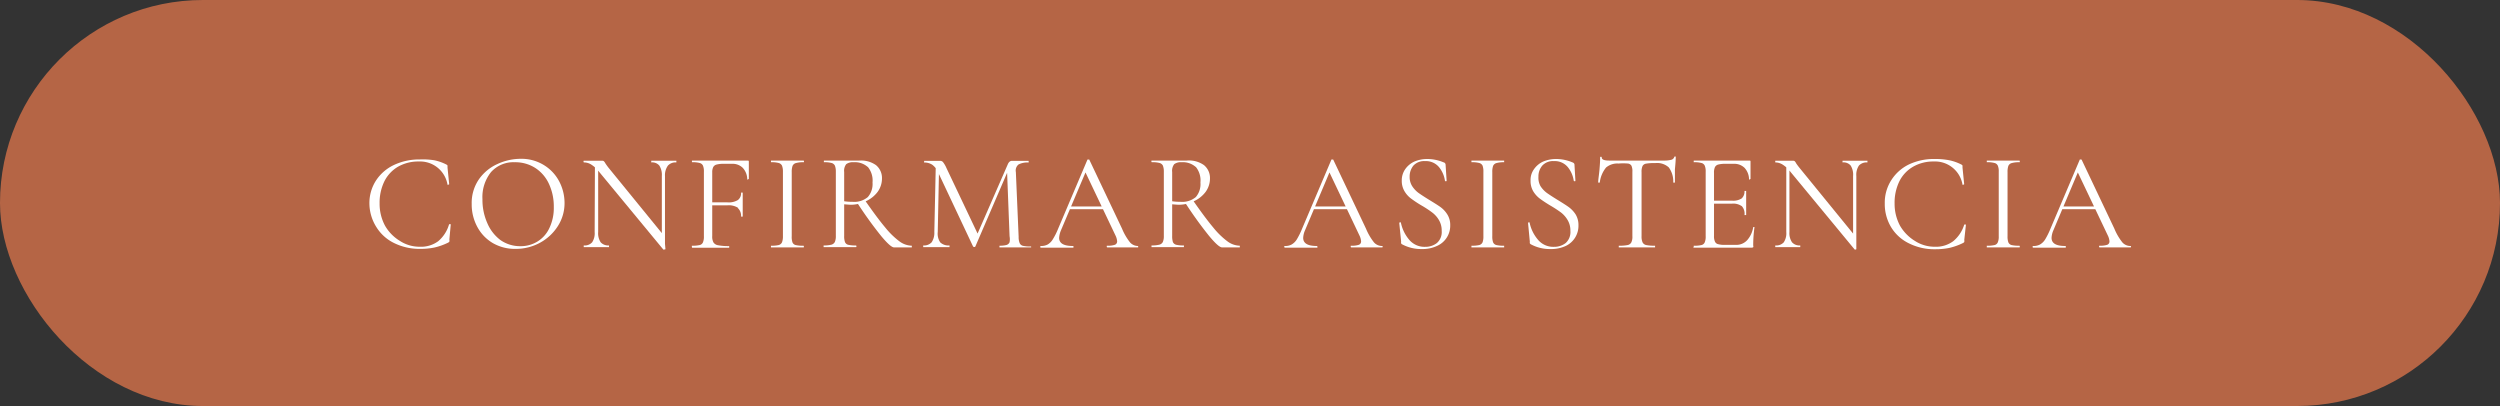 <svg xmlns="http://www.w3.org/2000/svg" viewBox="0 0 269.82 43.82"><rect x="0" y="0" width="269.82" height="43.82" fill="#333333" stroke="none"/><defs><style>.cls-1{fill:#b56545;}.cls-2{fill:#fff;}</style></defs><g id="Capa_2" data-name="Capa 2"><g id="Capa_1-2" data-name="Capa 1"><rect class="cls-1" width="269.82" height="43.82" rx="21.91"></rect><path class="cls-2" d="M46.89,17.3a5.13,5.13,0,0,1,1.29.46.26.26,0,0,1,.12.11s0,.1,0,.22l.18,1.79s0,0-.08.05-.09,0-.1,0a3,3,0,0,0-3.09-2.5,4.42,4.42,0,0,0-2.23.55,3.79,3.79,0,0,0-1.49,1.58,5.24,5.24,0,0,0-.52,2.4,5,5,0,0,0,.58,2.39A4.58,4.58,0,0,0,43.16,26a3.88,3.88,0,0,0,2.14.63,3.12,3.12,0,0,0,2-.6,3.73,3.73,0,0,0,1.17-1.83s0,0,.08,0,.1,0,.1,0l-.15,1.65a.67.67,0,0,1,0,.23.44.44,0,0,1-.12.1,6.75,6.75,0,0,1-1.47.53,7.24,7.24,0,0,1-1.56.15,6.16,6.16,0,0,1-2.82-.63,4.63,4.63,0,0,1-1.92-1.74A4.83,4.83,0,0,1,39.87,22a4.48,4.48,0,0,1,.7-2.5,4.7,4.7,0,0,1,1.94-1.69,6.34,6.34,0,0,1,2.79-.6A7.88,7.88,0,0,1,46.89,17.3Z"></path><path class="cls-2" d="M53.18,26.23a4.47,4.47,0,0,1-1.68-1.77A5.09,5.09,0,0,1,50.91,22a4.48,4.48,0,0,1,.78-2.65,4.87,4.87,0,0,1,2-1.65,6,6,0,0,1,2.5-.56,4.61,4.61,0,0,1,2.5.67,4.53,4.53,0,0,1,1.66,1.76,5,5,0,0,1,.58,2.33,4.58,4.58,0,0,1-.72,2.5,5.22,5.22,0,0,1-1.93,1.8,5.39,5.39,0,0,1-2.62.66A4.75,4.75,0,0,1,53.18,26.23ZM58,26.07a3.33,3.33,0,0,0,1.29-1.45,5,5,0,0,0,.48-2.28,5.75,5.75,0,0,0-.53-2.51,4.06,4.06,0,0,0-1.48-1.71,4,4,0,0,0-2.22-.61A3.24,3.24,0,0,0,53,18.57a4.31,4.31,0,0,0-.93,2.93,6.18,6.18,0,0,0,.52,2.57A4.46,4.46,0,0,0,54,25.9a3.68,3.68,0,0,0,2.15.67A3.44,3.44,0,0,0,58,26.07Z"></path><path class="cls-2" d="M71.7,26.93a.12.12,0,0,1-.11,0l-6.9-8.35a3.38,3.38,0,0,0-.88-.82,1.46,1.46,0,0,0-.78-.23s-.05,0-.05-.09,0-.09.05-.09h.55l.5,0,.54,0H65a.25.25,0,0,1,.17.05.77.77,0,0,1,.16.22c.12.18.24.35.37.51l6,7.36.12,1.41S71.75,26.92,71.7,26.93Zm-7.49-9.26.35,0v7.37a1.77,1.77,0,0,0,.27,1.11,1.1,1.1,0,0,0,.9.34s0,0,0,.09,0,.09,0,.09h-.57l-.75,0-.77,0H63s0,0,0-.09,0-.09,0-.09a1.08,1.08,0,0,0,.91-.34,1.77,1.77,0,0,0,.27-1.11Zm7.56,9.21-.34-.46V19a1.86,1.86,0,0,0-.27-1.13,1,1,0,0,0-.87-.34s0,0,0-.09,0-.09,0-.09h.58l.74,0,.75,0H73s0,0,0,.09,0,.09,0,.09a1.11,1.11,0,0,0-.91.34A1.78,1.78,0,0,0,71.77,19Z"></path><path class="cls-2" d="M74.67,26.61q0-.09,0-.09a3.47,3.47,0,0,0,.84-.07.5.5,0,0,0,.36-.3,1.57,1.57,0,0,0,.1-.66V18.54a1.57,1.57,0,0,0-.1-.66.52.52,0,0,0-.36-.29,2.82,2.82,0,0,0-.83-.08s0,0,0-.09,0-.09,0-.09h6c.09,0,.14,0,.14.13l0,1.85s0,0-.09.05-.08,0-.08,0a1.86,1.86,0,0,0-.48-1.24,1.55,1.55,0,0,0-1.15-.44h-.92a2.82,2.82,0,0,0-.76.08.57.57,0,0,0-.36.27,1.22,1.22,0,0,0-.11.57v6.87a1.33,1.33,0,0,0,.13.69.72.72,0,0,0,.51.31,5.64,5.64,0,0,0,1.19.09s0,0,0,.09,0,.09,0,.09h-1l-1.35,0-1,0H74.7S74.67,26.67,74.67,26.61Zm5-4.17a1.86,1.86,0,0,0-1.17-.28H76.51v-.32h2a1.91,1.91,0,0,0,1.13-.25.91.91,0,0,0,.34-.8s0,0,.09,0,.09,0,.09,0V22c0,.29,0,.51,0,.66l0,.72s0,0-.09,0-.09,0-.09,0A1.15,1.15,0,0,0,79.62,22.44Z"></path><path class="cls-2" d="M85.53,26.16a.5.5,0,0,0,.35.29,3.32,3.32,0,0,0,.83.07s.05,0,.05.09,0,.09-.05.09H86l-1.06,0-1,0h-.73s0,0,0-.09,0-.09,0-.09a3.38,3.38,0,0,0,.83-.07.55.55,0,0,0,.36-.3,1.75,1.75,0,0,0,.1-.66V18.54a1.75,1.75,0,0,0-.1-.66.56.56,0,0,0-.36-.29,2.86,2.86,0,0,0-.83-.08s0,0,0-.09,0-.09,0-.09h.73l1,0,1.08,0h.7s.05,0,.05.09,0,.09-.05.09a2.76,2.76,0,0,0-.82.09.55.55,0,0,0-.36.3,1.89,1.89,0,0,0-.09.67v6.92A1.81,1.81,0,0,0,85.53,26.16Z"></path><path class="cls-2" d="M94.54,17.82a1.79,1.79,0,0,1,.65,1.44,2.46,2.46,0,0,1-.47,1.45,3.26,3.26,0,0,1-1.25,1,3.78,3.78,0,0,1-1.69.39l-.67-.05v3.41a1.81,1.81,0,0,0,.09.67.5.5,0,0,0,.35.29,3.32,3.32,0,0,0,.83.07s.05,0,.05.09,0,.09-.05.09h-.73l-1,0-1,0h-.76s0,0,0-.09,0-.09,0-.09a3.36,3.36,0,0,0,.84-.08.59.59,0,0,0,.37-.29,1.54,1.54,0,0,0,.11-.66V18.54a1.75,1.75,0,0,0-.1-.66.56.56,0,0,0-.36-.29,2.86,2.86,0,0,0-.83-.08s0,0,0-.09,0-.09,0-.09h.73l1,0h.62l.48,0c.38,0,.71,0,1,0A2.77,2.77,0,0,1,94.54,17.82Zm-.89.2a2.07,2.07,0,0,0-1.51-.51,1.19,1.19,0,0,0-.81.21,1.17,1.17,0,0,0-.22.85v3.15a5.44,5.44,0,0,0,.88.06,2.27,2.27,0,0,0,1.67-.51,2.13,2.13,0,0,0,.51-1.57A2.31,2.31,0,0,0,93.65,18Zm1.41,7.4a42.46,42.46,0,0,1-2.54-3.53l.84-.26c.87,1.25,1.59,2.22,2.18,2.92a8.5,8.5,0,0,0,1.55,1.51,2.32,2.32,0,0,0,1.32.46s0,0,0,.09,0,.09,0,.09H96.49C96.24,26.7,95.76,26.27,95.06,25.42Z"></path><path class="cls-2" d="M101,17.67l.36,0-.15,7.37a1.66,1.66,0,0,0,.27,1.12,1.29,1.29,0,0,0,1,.33s0,0,0,.09,0,.09,0,.09h-.65l-.81,0-.78,0h-.6s0,0,0-.09,0-.09,0-.09a1.11,1.11,0,0,0,.91-.34,1.83,1.83,0,0,0,.29-1.11Zm10.29,8.94c0,.06,0,.09,0,.09h-.74l-1,0-1,0h-.68s0,0,0-.09,0-.09,0-.09a2.82,2.82,0,0,0,.76-.08.53.53,0,0,0,.33-.29,1.75,1.75,0,0,0,0-.66l-.28-7.25.49-.69-3.9,9.05a.12.12,0,0,1-.12.06.18.18,0,0,1-.13-.06l-3.77-8a2,2,0,0,0-.62-.81,1.53,1.53,0,0,0-.89-.25s0,0,0-.09,0-.09,0-.09h.55l.42,0,.46,0h.29a.39.39,0,0,1,.32.14,2.89,2.89,0,0,1,.37.64l3.42,7.2-.46.78,3.66-8.39c.11-.25.26-.37.45-.37h.21l.39,0,.7,0h.5s0,0,0,.09,0,.09,0,.09a2.08,2.08,0,0,0-1.09.21.84.84,0,0,0-.29.82l.3,7a1.73,1.73,0,0,0,.11.67.52.52,0,0,0,.35.29,3.32,3.32,0,0,0,.83.07S111.25,26.55,111.25,26.61Z"></path><path class="cls-2" d="M122.84,26.61c0,.06,0,.09,0,.09l-.89,0-.87,0-.84,0-.73,0s-.06,0-.06-.09,0-.09.06-.09a2.24,2.24,0,0,0,.81-.1.38.38,0,0,0,.25-.38,1.7,1.7,0,0,0-.18-.63l-3.33-7,.38-.47-2.92,6.89a2.55,2.55,0,0,0-.21.84c0,.59.5.88,1.48.88.05,0,.07,0,.07.09s0,.09-.07.09l-.78,0-1,0-.9,0-.75,0c-.06,0-.08,0-.08-.09s0-.09.08-.09a1.46,1.46,0,0,0,.71-.16,1.59,1.59,0,0,0,.55-.55,7.1,7.1,0,0,0,.58-1.15l3.17-7.47s0,0,.1,0,.08,0,.09,0l3.54,7.46a6.15,6.15,0,0,0,.87,1.49,1.16,1.16,0,0,0,.86.38S122.84,26.55,122.84,26.61Zm-7.48-4.33h4l.1.3h-4.23Z"></path><path class="cls-2" d="M129.94,17.82a1.79,1.79,0,0,1,.65,1.44,2.46,2.46,0,0,1-.47,1.45,3.26,3.26,0,0,1-1.25,1,3.78,3.78,0,0,1-1.69.39l-.67-.05v3.41a2.12,2.12,0,0,0,.08.67.54.54,0,0,0,.36.29,3.32,3.32,0,0,0,.83.07s0,0,0,.09,0,.09,0,.09h-.73l-1,0-1,0h-.77s0,0,0-.09,0-.09,0-.09a3.31,3.31,0,0,0,.84-.08.58.58,0,0,0,.38-.29,1.54,1.54,0,0,0,.11-.66V18.54a1.75,1.75,0,0,0-.1-.66.56.56,0,0,0-.36-.29,2.86,2.86,0,0,0-.83-.08s-.05,0-.05-.09,0-.09.05-.09H125l1,0h.62l.47,0c.38,0,.72,0,1,0A2.77,2.77,0,0,1,129.94,17.82Zm-.89.2a2.07,2.07,0,0,0-1.51-.51,1.19,1.19,0,0,0-.81.21,1.17,1.17,0,0,0-.22.85v3.15a5.44,5.44,0,0,0,.88.06,2.27,2.27,0,0,0,1.67-.51,2.13,2.13,0,0,0,.5-1.57A2.31,2.31,0,0,0,129.05,18Zm1.41,7.4a42.46,42.46,0,0,1-2.54-3.53l.84-.26c.87,1.25,1.59,2.22,2.18,2.92a8.5,8.5,0,0,0,1.55,1.51,2.32,2.32,0,0,0,1.32.46s0,0,0,.09,0,.09,0,.09h-1.92C131.64,26.7,131.16,26.27,130.46,25.42Z"></path><path class="cls-2" d="M149.23,26.61q0,.09-.06.09l-.89,0-.87,0-.84,0-.73,0s-.06,0-.06-.09,0-.09.06-.09a2.34,2.34,0,0,0,.82-.1.38.38,0,0,0,.24-.38,1.7,1.7,0,0,0-.18-.63l-3.33-7,.38-.47-2.91,6.89a2.32,2.32,0,0,0-.21.84c0,.59.49.88,1.47.88,0,0,.07,0,.07.09s0,.09-.07.09l-.78,0-1,0-.9,0-.75,0s-.08,0-.08-.09,0-.09.08-.09a1.41,1.41,0,0,0,.71-.16,1.61,1.61,0,0,0,.56-.55,8.15,8.15,0,0,0,.57-1.15l3.17-7.47a.11.11,0,0,1,.1,0c.05,0,.08,0,.09,0l3.54,7.46a6.15,6.15,0,0,0,.87,1.49,1.16,1.16,0,0,0,.86.38S149.23,26.55,149.23,26.61Zm-7.49-4.33h4l.1.3h-4.23Z"></path><path class="cls-2" d="M152.42,20.1a2.83,2.83,0,0,0,.69.73c.27.19.65.44,1.14.74s.93.57,1.22.78a2.84,2.84,0,0,1,.74.8,2.13,2.13,0,0,1,.31,1.17,2.38,2.38,0,0,1-1.42,2.22,3.71,3.71,0,0,1-1.67.34,4.35,4.35,0,0,1-2.12-.52.19.19,0,0,1-.09-.11.6.6,0,0,1,0-.18l-.2-2s0-.06.07-.07.09,0,.1,0a4.14,4.14,0,0,0,.88,1.85,2.15,2.15,0,0,0,1.74.79,2,2,0,0,0,1.27-.41,1.57,1.57,0,0,0,.52-1.31,2.21,2.21,0,0,0-.3-1.17,2.76,2.76,0,0,0-.73-.82,11.2,11.2,0,0,0-1.16-.76,12.22,12.22,0,0,1-1.13-.75,2.67,2.67,0,0,1-.7-.79,2.18,2.18,0,0,1-.29-1.13,2.1,2.1,0,0,1,.4-1.28,2.43,2.43,0,0,1,1-.8,3.57,3.57,0,0,1,1.35-.26,4.58,4.58,0,0,1,1.76.36.27.27,0,0,1,.22.26l.11,1.71c0,.05,0,.07-.08.07s-.09,0-.1-.06a3,3,0,0,0-.63-1.45,1.83,1.83,0,0,0-1.52-.66,1.56,1.56,0,0,0-1.25.48,1.85,1.85,0,0,0-.41,1.21A1.82,1.82,0,0,0,152.42,20.1Z"></path><path class="cls-2" d="M161.15,26.16a.52.52,0,0,0,.36.29,3.32,3.32,0,0,0,.83.07s0,0,0,.09,0,.09,0,.09h-.72l-1.07,0-1,0h-.74s0,0,0-.09,0-.09,0-.09a3.47,3.47,0,0,0,.84-.07.55.55,0,0,0,.36-.3,1.79,1.79,0,0,0,.09-.66V18.54a1.79,1.79,0,0,0-.09-.66.56.56,0,0,0-.36-.29,2.94,2.94,0,0,0-.84-.08s0,0,0-.09,0-.09,0-.09h.74l1,0,1.08,0h.71s0,0,0,.09,0,.09,0,.09a2.84,2.84,0,0,0-.83.09.55.55,0,0,0-.36.3,1.89,1.89,0,0,0-.09.67v6.92A1.81,1.81,0,0,0,161.15,26.16Z"></path><path class="cls-2" d="M166.27,20.1a2.83,2.83,0,0,0,.69.73c.27.19.65.44,1.14.74s.92.57,1.21.78a3,3,0,0,1,.75.8,2.21,2.21,0,0,1,.3,1.17A2.4,2.4,0,0,1,169,26.54a3.79,3.79,0,0,1-1.68.34,4.31,4.31,0,0,1-2.11-.52.26.26,0,0,1-.1-.11,1.27,1.27,0,0,1,0-.18l-.19-2s0-.06.07-.07.08,0,.09,0a4.15,4.15,0,0,0,.89,1.85,2.15,2.15,0,0,0,1.74.79,2,2,0,0,0,1.27-.41,1.59,1.59,0,0,0,.51-1.31,2.21,2.21,0,0,0-.3-1.17,2.87,2.87,0,0,0-.72-.82,12.76,12.76,0,0,0-1.17-.76c-.48-.29-.85-.54-1.13-.75a2.82,2.82,0,0,1-.7-.79,2.18,2.18,0,0,1-.28-1.13,2,2,0,0,1,.4-1.28,2.4,2.4,0,0,1,1-.8,3.66,3.66,0,0,1,1.36-.26,4.53,4.53,0,0,1,1.75.36c.15.05.23.14.23.26l.1,1.71c0,.05,0,.07-.08.07a.09.09,0,0,1-.1-.06,3,3,0,0,0-.63-1.45,1.81,1.81,0,0,0-1.51-.66,1.55,1.55,0,0,0-1.25.48,1.8,1.8,0,0,0-.42,1.21A1.82,1.82,0,0,0,166.27,20.1Z"></path><path class="cls-2" d="M173.34,18.08a3.14,3.14,0,0,0-.68,1.63s0,0-.08,0-.09,0-.09,0c0-.36.09-.83.14-1.41s.07-1,.07-1.3c0-.05,0-.08.09-.08a.07.07,0,0,1,.08.08q0,.33.81.33c.86,0,1.86,0,3,0l1.88,0h1a3.06,3.06,0,0,0,.8-.08.45.45,0,0,0,.34-.3.08.08,0,0,1,.09-.06c.05,0,.07,0,.07.06q0,.43-.09,1.32c0,.59,0,1.07,0,1.44t-.09,0-.09,0a2.56,2.56,0,0,0-.48-1.64,1.86,1.86,0,0,0-1.44-.47,5.28,5.28,0,0,0-1,.06.53.53,0,0,0-.39.25,1.48,1.48,0,0,0-.11.66v6.92a1.56,1.56,0,0,0,.11.67.57.57,0,0,0,.4.29,4.4,4.4,0,0,0,.95.07s0,0,0,.09,0,.09,0,.09h-.8l-1.17,0-1.12,0h-.83s0,0,0-.09,0-.09,0-.09a4.4,4.4,0,0,0,.95-.07.57.57,0,0,0,.41-.3,1.4,1.4,0,0,0,.11-.66V18.54a1.43,1.43,0,0,0-.1-.65.5.5,0,0,0-.39-.24,5.74,5.74,0,0,0-1,0A1.89,1.89,0,0,0,173.34,18.08Z"></path><path class="cls-2" d="M182.8,26.61q0-.09,0-.09a3.32,3.32,0,0,0,.83-.07.5.5,0,0,0,.36-.3,1.57,1.57,0,0,0,.1-.66V18.54a1.57,1.57,0,0,0-.1-.66.52.52,0,0,0-.36-.29,2.82,2.82,0,0,0-.83-.08s0,0,0-.09,0-.09,0-.09h6c.09,0,.13,0,.13.13l0,1.85s0,0-.08.05-.08,0-.08,0a1.86,1.86,0,0,0-.48-1.24,1.58,1.58,0,0,0-1.16-.44h-.91a2.94,2.94,0,0,0-.78.08.56.56,0,0,0-.35.28,1.39,1.39,0,0,0-.1.62v6.81a1.33,1.33,0,0,0,.1.6.49.49,0,0,0,.33.28,2.69,2.69,0,0,0,.75.08h1.2a1.58,1.58,0,0,0,1.2-.51,2.73,2.73,0,0,0,.65-1.41s0,0,.06,0a.11.11,0,0,1,.08,0s0,0,0,0a14,14,0,0,0-.14,2,.22.22,0,0,1,0,.17.29.29,0,0,1-.19.05h-6.28S182.8,26.67,182.8,26.61ZM188,22.26a1.6,1.6,0,0,0-1.07-.28h-2.25v-.32h2.29a1.7,1.7,0,0,0,1-.24,1,1,0,0,0,.31-.81s0,0,.09,0,.09,0,.09,0l0,1.22c0,.29,0,.51,0,.66v.72s0,0-.09,0-.09,0-.09,0A1.2,1.2,0,0,0,188,22.26Z"></path><path class="cls-2" d="M200.27,26.93a.1.1,0,0,1-.1,0l-6.9-8.35a3.38,3.38,0,0,0-.88-.82,1.5,1.5,0,0,0-.79-.23s0,0,0-.09,0-.09,0-.09h.56l.49,0,.54,0h.33a.27.27,0,0,1,.18.05.79.79,0,0,1,.15.22c.12.18.25.35.38.51l6,7.36.12,1.41S200.32,26.92,200.27,26.93Zm-7.48-9.26.34,0v7.37a1.76,1.76,0,0,0,.28,1.11,1.08,1.08,0,0,0,.89.34s0,0,0,.09,0,.09,0,.09h-.57l-.75,0-.76,0h-.62s0,0,0-.09,0-.09,0-.09a1.1,1.1,0,0,0,.92-.34,1.77,1.77,0,0,0,.27-1.11Zm7.56,9.21-.35-.46V19a1.87,1.87,0,0,0-.26-1.13,1,1,0,0,0-.88-.34s0,0,0-.09,0-.09,0-.09h.59l.73,0,.75,0h.62s0,0,0,.09,0,.09,0,.09a1.13,1.13,0,0,0-.92.34,1.79,1.79,0,0,0-.28,1.13Z"></path><path class="cls-2" d="M210.4,17.3a5.13,5.13,0,0,1,1.29.46.26.26,0,0,1,.12.11s0,.1,0,.22l.18,1.79s0,0-.08.05-.09,0-.1,0a3,3,0,0,0-3.09-2.5,4.35,4.35,0,0,0-2.22.55,3.75,3.75,0,0,0-1.5,1.58,5.24,5.24,0,0,0-.52,2.4,5,5,0,0,0,.58,2.39A4.66,4.66,0,0,0,206.67,26a3.9,3.9,0,0,0,2.14.63,3.12,3.12,0,0,0,2-.6A3.73,3.73,0,0,0,212,24.23s0,0,.08,0,.1,0,.1,0L212,25.89a.67.67,0,0,1,0,.23.44.44,0,0,1-.12.1,6.87,6.87,0,0,1-1.46.53,7.41,7.41,0,0,1-1.57.15,6.09,6.09,0,0,1-2.81-.63,4.59,4.59,0,0,1-1.93-1.74,4.83,4.83,0,0,1-.69-2.58,4.48,4.48,0,0,1,.7-2.5A4.66,4.66,0,0,1,206,17.76a6.27,6.27,0,0,1,2.78-.6A7.88,7.88,0,0,1,210.4,17.3Z"></path><path class="cls-2" d="M216.76,26.16a.52.52,0,0,0,.35.29,3.38,3.38,0,0,0,.83.07s.05,0,.05.09,0,.09-.05.09h-.72l-1.06,0-1,0h-.73s0,0,0-.09,0-.09,0-.09a3.32,3.32,0,0,0,.83-.07.5.5,0,0,0,.36-.3,1.57,1.57,0,0,0,.1-.66V18.54a1.57,1.57,0,0,0-.1-.66.52.52,0,0,0-.36-.29,2.82,2.82,0,0,0-.83-.08s0,0,0-.09,0-.09,0-.09h.73l1,0,1.08,0h.7s.05,0,.05.09,0,.09-.05.09a2.76,2.76,0,0,0-.82.09.55.55,0,0,0-.36.3,1.89,1.89,0,0,0-.09.67v6.92A1.81,1.81,0,0,0,216.76,26.16Z"></path><path class="cls-2" d="M230,26.61q0,.09-.06.09l-.89,0-.87,0-.84,0-.73,0s-.06,0-.06-.09,0-.09.06-.09a2.34,2.34,0,0,0,.82-.1.38.38,0,0,0,.24-.38,1.7,1.7,0,0,0-.18-.63l-3.33-7,.38-.47-2.91,6.89a2.32,2.32,0,0,0-.21.84c0,.59.49.88,1.47.88.05,0,.07,0,.07.09s0,.09-.07.09l-.78,0-1,0-.9,0-.75,0c-.05,0-.08,0-.08-.09s0-.09.08-.09a1.41,1.41,0,0,0,.71-.16,1.61,1.61,0,0,0,.56-.55,8.15,8.15,0,0,0,.57-1.15l3.17-7.47a.11.11,0,0,1,.1,0c.05,0,.08,0,.09,0l3.54,7.46a6.15,6.15,0,0,0,.87,1.49,1.16,1.16,0,0,0,.86.38S230,26.55,230,26.61Zm-7.49-4.33h4l.1.3h-4.23Z"></path></g></g></svg>